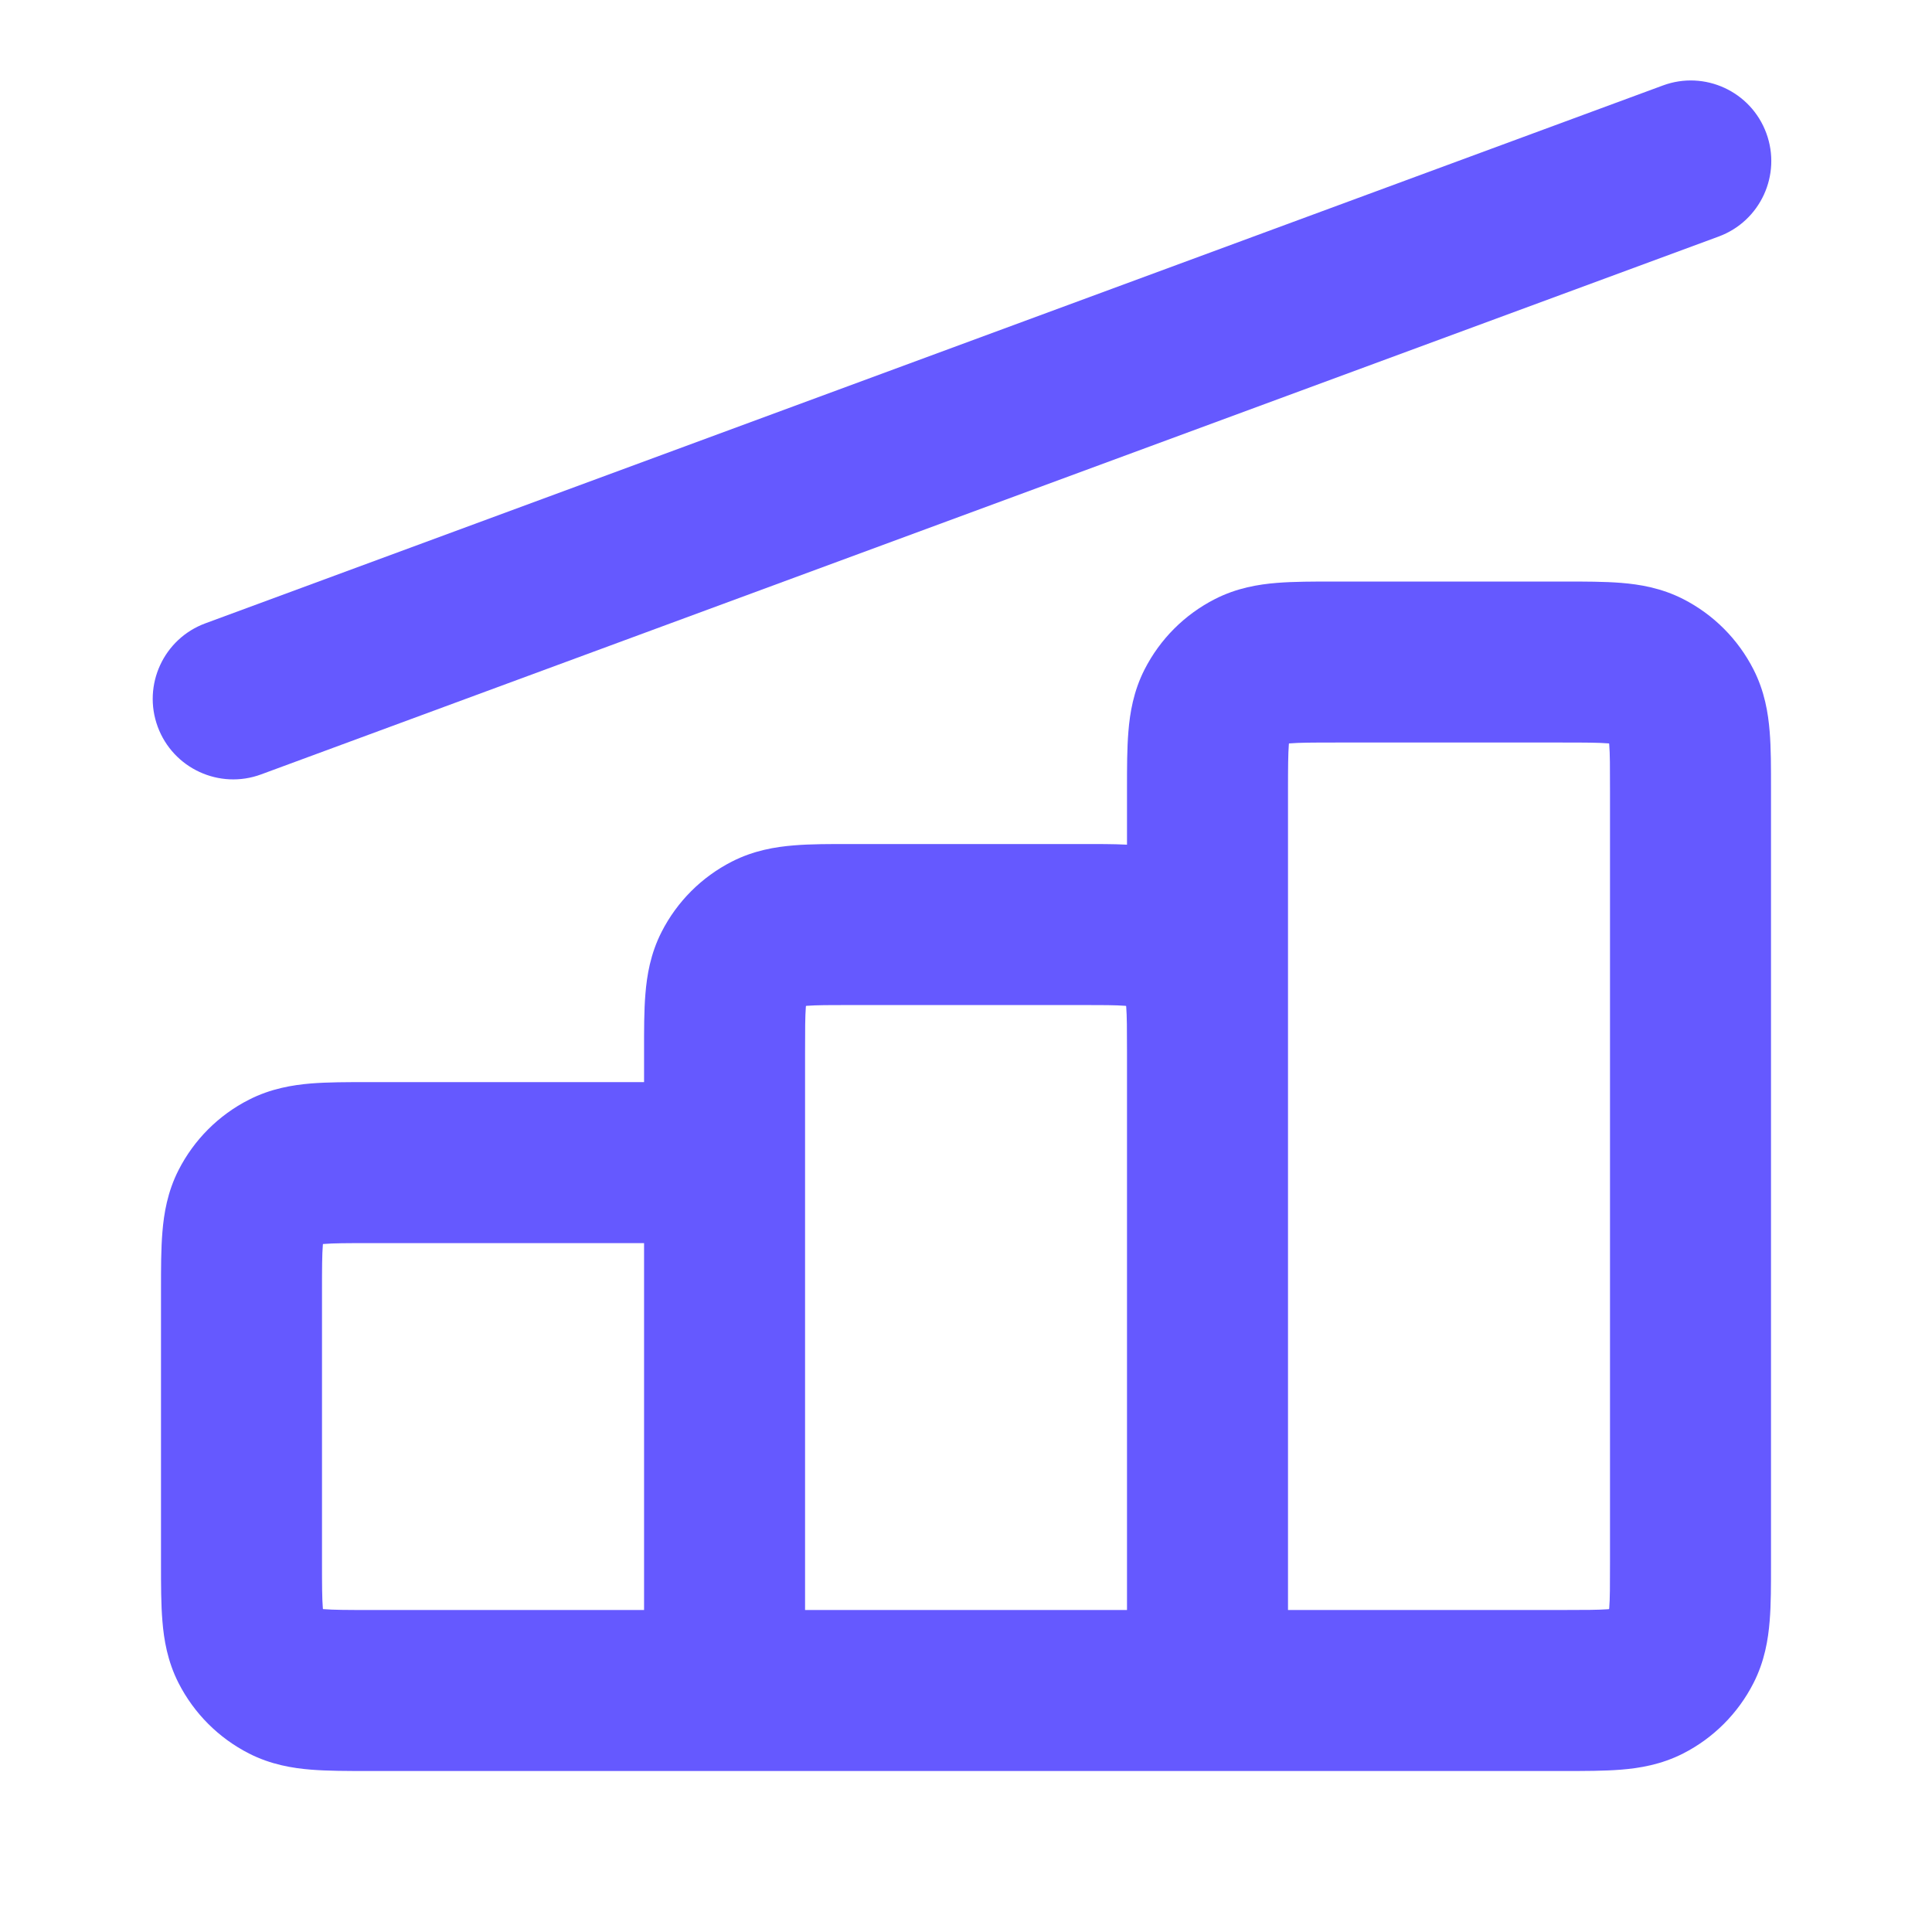 <svg width="30" height="30" viewBox="0 0 30 30" fill="none" xmlns="http://www.w3.org/2000/svg">
<path d="M26.687 3.673C27.335 3.434 27.666 2.715 27.427 2.067C27.188 1.419 26.469 1.088 25.822 1.327L3.189 9.679C2.541 9.918 2.21 10.637 2.449 11.285C2.688 11.932 3.407 12.264 4.054 12.025L26.687 3.673Z" fill="#6559FF"/>
<path fill-rule="evenodd" clip-rule="evenodd" d="M18.75 27.5L18.723 27.5H11.264L11.251 27.5L5.711 27.5C5.395 27.5 5.088 27.5 4.828 27.479C4.542 27.456 4.205 27.401 3.866 27.228C3.395 26.988 3.013 26.605 2.773 26.135C2.6 25.796 2.545 25.459 2.522 25.173C2.5 24.913 2.5 24.605 2.5 24.29L2.5 20.013C2.5 19.698 2.5 19.39 2.522 19.13C2.545 18.845 2.6 18.507 2.773 18.168C3.013 17.698 3.395 17.315 3.866 17.076C4.205 16.903 4.542 16.848 4.828 16.824C5.088 16.803 5.395 16.803 5.711 16.803L10.001 16.803L10.001 16.316C10.001 16 10 15.693 10.022 15.433C10.045 15.147 10.1 14.81 10.273 14.471C10.513 14 10.895 13.618 11.366 13.378C11.705 13.205 12.042 13.15 12.328 13.127C12.588 13.105 12.895 13.106 13.211 13.106H16.79C17.038 13.106 17.282 13.105 17.5 13.116L17.5 12.24C17.5 11.924 17.5 11.617 17.522 11.357C17.545 11.071 17.6 10.734 17.773 10.395C18.013 9.924 18.395 9.542 18.866 9.302C19.205 9.129 19.542 9.074 19.828 9.051C20.088 9.03 20.395 9.03 20.711 9.03L24.29 9.03C24.606 9.03 24.913 9.03 25.173 9.051C25.459 9.074 25.796 9.129 26.136 9.302C26.606 9.542 26.988 9.924 27.228 10.395C27.401 10.734 27.456 11.071 27.479 11.357C27.501 11.617 27.5 11.924 27.5 12.24V24.29C27.5 24.606 27.501 24.913 27.479 25.173C27.456 25.459 27.401 25.796 27.228 26.135C26.988 26.606 26.606 26.988 26.136 27.228C25.796 27.401 25.459 27.456 25.173 27.479C24.913 27.5 24.606 27.5 24.29 27.5L18.75 27.5ZM24.25 11.53C24.621 11.53 24.824 11.531 24.97 11.543L24.986 11.544L24.988 11.56C25 11.706 25 11.909 25 12.28L25 24.25C25 24.621 25 24.824 24.988 24.97L24.986 24.986L24.97 24.988C24.824 24.999 24.621 25 24.25 25H20V12.28C20 11.909 20.002 11.706 20.013 11.56L20.015 11.544L20.031 11.543C20.177 11.531 20.38 11.53 20.75 11.53H24.25ZM10.001 19.303V25H5.75C5.38 25 5.177 24.999 5.031 24.987L5.015 24.986L5.013 24.969C5.001 24.824 5 24.621 5 24.25V20.053C5 19.682 5.001 19.48 5.013 19.334L5.015 19.317L5.031 19.316C5.177 19.304 5.38 19.303 5.75 19.303L10.001 19.303ZM12.501 25V18.053L12.501 16.356C12.501 15.985 12.502 15.782 12.513 15.636L12.515 15.62L12.531 15.618C12.677 15.607 12.88 15.606 13.251 15.606L16.75 15.606C17.121 15.606 17.324 15.607 17.47 15.618L17.486 15.62L17.488 15.636C17.499 15.779 17.5 15.977 17.5 16.334V25H12.501Z" fill="#6559FF"/>
</svg>

